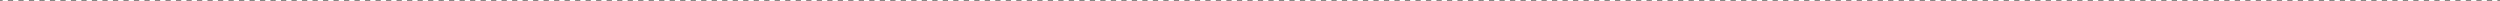 <!-- Generator: Adobe Illustrator 23.1.1, SVG Export Plug-In  -->
<svg version="1.1" xmlns="http://www.w3.org/2000/svg" xmlns:xlink="http://www.w3.org/1999/xlink" x="0px" y="0px" width="1350px"
	 height="0.283px" viewBox="0 0 1350 0.283" style="enable-background:new 0 0 1350 0.283;" xml:space="preserve">
<style type="text/css">
	.st0{fill:#231815;}
</style>
<defs>
</defs>
<g>
	<rect class="st0" width="1.417" height="0.283"/>
	<path class="st0" d="M1345.741,0.283h-2.836V0h2.836V0.283z M1340.069,0.283h-2.836V0h2.836V0.283z M1334.397,0.283h-2.836V0h2.836
		V0.283z M1328.724,0.283h-2.836V0h2.836V0.283z M1323.052,0.283h-2.836V0h2.836V0.283z M1317.38,0.283h-2.837V0h2.837V0.283z
		 M1311.708,0.283h-2.836V0h2.836V0.283z M1306.036,0.283h-2.836V0h2.836V0.283z M1300.364,0.283h-2.837V0h2.837V0.283z
		 M1294.691,0.283h-2.836V0h2.836V0.283z M1289.019,0.283h-2.836V0h2.836V0.283z M1283.346,0.283h-2.836V0h2.836V0.283z
		 M1277.674,0.283h-2.836V0h2.836V0.283z M1272.002,0.283h-2.836V0h2.836V0.283z M1266.33,0.283h-2.836V0h2.836V0.283z
		 M1260.658,0.283h-2.836V0h2.836V0.283z M1254.986,0.283h-2.837V0h2.837V0.283z M1249.313,0.283h-2.836V0h2.836V0.283z
		 M1243.641,0.283h-2.836V0h2.836V0.283z M1237.969,0.283h-2.836V0h2.836V0.283z M1232.296,0.283h-2.836V0h2.836V0.283z
		 M1226.625,0.283h-2.836V0h2.836V0.283z M1220.953,0.283h-2.837V0h2.837V0.283z M1215.28,0.283h-2.836V0h2.836V0.283z
		 M1209.608,0.283h-2.836V0h2.836V0.283z M1203.936,0.283h-2.837V0h2.837V0.283z M1198.263,0.283h-2.836V0h2.836V0.283z
		 M1192.591,0.283h-2.836V0h2.836V0.283z M1186.918,0.283h-2.836V0h2.836V0.283z M1181.247,0.283h-2.836V0h2.836V0.283z
		 M1175.575,0.283h-2.836V0h2.836V0.283z M1169.902,0.283h-2.836V0h2.836V0.283z M1164.23,0.283h-2.836V0h2.836V0.283z
		 M1158.558,0.283h-2.837V0h2.837V0.283z M1152.885,0.283h-2.836V0h2.836V0.283z M1147.213,0.283h-2.836V0h2.836V0.283z
		 M1141.542,0.283h-2.836V0h2.836V0.283z M1135.869,0.283h-2.836V0h2.836V0.283z M1130.197,0.283h-2.836V0h2.836V0.283z
		 M1124.525,0.283h-2.837V0h2.837V0.283z M1118.852,0.283h-2.836V0h2.836V0.283z M1113.18,0.283h-2.836V0h2.836V0.283z
		 M1107.508,0.283h-2.837V0h2.837V0.283z M1101.835,0.283H1099V0h2.836V0.283z M1096.164,0.283h-2.836V0h2.836V0.283z
		 M1090.491,0.283h-2.836V0h2.836V0.283z M1084.819,0.283h-2.836V0h2.836V0.283z M1079.147,0.283h-2.836V0h2.836V0.283z
		 M1073.474,0.283h-2.836V0h2.836V0.283z M1067.802,0.283h-2.836V0h2.836V0.283z M1062.13,0.283h-2.837V0h2.837V0.283z
		 M1056.458,0.283h-2.836V0h2.836V0.283z M1050.786,0.283h-2.836V0h2.836V0.283z M1045.114,0.283h-2.836V0h2.836V0.283z
		 M1039.441,0.283h-2.836V0h2.836V0.283z M1033.769,0.283h-2.836V0h2.836V0.283z M1028.097,0.283h-2.837V0h2.837V0.283z
		 M1022.424,0.283h-2.836V0h2.836V0.283z M1016.752,0.283h-2.836V0h2.836V0.283z M1011.081,0.283h-2.837V0h2.837V0.283z
		 M1005.408,0.283h-2.836V0h2.836V0.283z M999.736,0.283H996.9V0h2.836V0.283z M994.063,0.283h-2.836V0h2.836V0.283z M988.391,0.283
		h-2.836V0h2.836V0.283z M982.719,0.283h-2.836V0h2.836V0.283z M977.046,0.283h-2.836V0h2.836V0.283z M971.375,0.283h-2.836V0h2.836
		V0.283z M965.703,0.283h-2.837V0h2.837V0.283z M960.03,0.283h-2.836V0h2.836V0.283z M954.358,0.283h-2.836V0h2.836V0.283z
		 M948.686,0.283h-2.837V0h2.837V0.283z M943.013,0.283h-2.836V0h2.836V0.283z M937.341,0.283h-2.836V0h2.836V0.283z M931.669,0.283
		h-2.837V0h2.837V0.283z M925.997,0.283h-2.836V0h2.836V0.283z M920.325,0.283h-2.836V0h2.836V0.283z M914.653,0.283h-2.837V0h2.837
		V0.283z M908.98,0.283h-2.836V0h2.836V0.283z M903.308,0.283h-2.836V0h2.836V0.283z M897.635,0.283h-2.836V0h2.836V0.283z
		 M891.963,0.283h-2.836V0h2.836V0.283z M886.292,0.283h-2.836V0h2.836V0.283z M880.619,0.283h-2.836V0h2.836V0.283z M874.947,0.283
		h-2.836V0h2.836V0.283z M869.275,0.283h-2.837V0h2.837V0.283z M863.602,0.283h-2.836V0h2.836V0.283z M857.93,0.283h-2.836V0h2.836
		V0.283z M852.258,0.283h-2.837V0h2.837V0.283z M846.585,0.283h-2.836V0h2.836V0.283z M840.914,0.283h-2.836V0h2.836V0.283z
		 M835.242,0.283h-2.837V0h2.837V0.283z M829.569,0.283h-2.836V0h2.836V0.283z M823.897,0.283h-2.836V0h2.836V0.283z M818.225,0.283
		h-2.837V0h2.837V0.283z M812.552,0.283h-2.836V0h2.836V0.283z M806.88,0.283h-2.836V0h2.836V0.283z M801.208,0.283h-2.836V0h2.836
		V0.283z M795.536,0.283H792.7V0h2.836V0.283z M789.864,0.283h-2.836V0h2.836V0.283z M784.191,0.283h-2.836V0h2.836V0.283z
		 M778.519,0.283h-2.836V0h2.836V0.283z M772.847,0.283h-2.837V0h2.837V0.283z M767.174,0.283h-2.836V0h2.836V0.283z M761.502,0.283
		h-2.836V0h2.836V0.283z M755.831,0.283h-2.837V0h2.837V0.283z M750.158,0.283h-2.836V0h2.836V0.283z M744.486,0.283h-2.836V0h2.836
		V0.283z M738.814,0.283h-2.837V0h2.837V0.283z M733.141,0.283h-2.836V0h2.836V0.283z M727.469,0.283h-2.836V0h2.836V0.283z
		 M721.797,0.283h-2.837V0h2.837V0.283z M716.125,0.283h-2.836V0h2.836V0.283z M710.453,0.283h-2.836V0h2.836V0.283z M704.78,0.283
		h-2.836V0h2.836V0.283z M699.108,0.283h-2.836V0h2.836V0.283z M693.436,0.283H690.6V0h2.836V0.283z M687.763,0.283h-2.836V0h2.836
		V0.283z M682.091,0.283h-2.836V0h2.836V0.283z M676.419,0.283h-2.837V0h2.837V0.283z M670.747,0.283h-2.836V0h2.836V0.283z
		 M665.075,0.283h-2.836V0h2.836V0.283z M659.402,0.283h-2.836V0h2.836V0.283z M653.73,0.283h-2.836V0h2.836V0.283z M648.058,0.283
		h-2.836V0h2.836V0.283z M642.385,0.283h-2.836V0h2.836V0.283z M636.713,0.283h-2.836V0h2.836V0.283z M631.041,0.283h-2.836V0h2.836
		V0.283z M625.369,0.283h-2.836V0h2.836V0.283z M619.696,0.283h-2.836V0h2.836V0.283z M614.024,0.283h-2.836V0h2.836V0.283z
		 M608.352,0.283h-2.836V0h2.836V0.283z M602.679,0.283h-2.836V0h2.836V0.283z M597.007,0.283h-2.836V0h2.836V0.283z M591.334,0.283
		h-2.836V0h2.836V0.283z M585.663,0.283h-2.836V0h2.836V0.283z M579.99,0.283h-2.836V0h2.836V0.283z M574.318,0.283h-2.836V0h2.836
		V0.283z M568.646,0.283h-2.836V0h2.836V0.283z M562.973,0.283h-2.836V0h2.836V0.283z M557.301,0.283h-2.836V0h2.836V0.283z
		 M551.628,0.283h-2.836V0h2.836V0.283z M545.956,0.283h-2.836V0h2.836V0.283z M540.284,0.283h-2.836V0h2.836V0.283z M534.612,0.283
		h-2.836V0h2.836V0.283z M528.939,0.283h-2.836V0h2.836V0.283z M523.267,0.283h-2.836V0h2.836V0.283z M517.595,0.283h-2.836V0h2.836
		V0.283z M511.922,0.283h-2.836V0h2.836V0.283z M506.25,0.283h-2.836V0h2.836V0.283z M500.578,0.283h-2.836V0h2.836V0.283z
		 M494.906,0.283h-2.836V0h2.836V0.283z M489.233,0.283h-2.836V0h2.836V0.283z M483.561,0.283h-2.836V0h2.836V0.283z M477.889,0.283
		h-2.836V0h2.836V0.283z M472.216,0.283h-2.836V0h2.836V0.283z M466.544,0.283h-2.836V0h2.836V0.283z M460.872,0.283h-2.836V0h2.836
		V0.283z M455.199,0.283h-2.836V0h2.836V0.283z M449.527,0.283h-2.836V0h2.836V0.283z M443.855,0.283h-2.836V0h2.836V0.283z
		 M438.183,0.283h-2.836V0h2.836V0.283z M432.51,0.283h-2.836V0h2.836V0.283z M426.838,0.283h-2.836V0h2.836V0.283z M421.166,0.283
		h-2.836V0h2.836V0.283z M415.493,0.283h-2.836V0h2.836V0.283z M409.821,0.283h-2.836V0h2.836V0.283z M404.149,0.283h-2.836V0h2.836
		V0.283z M398.477,0.283h-2.836V0h2.836V0.283z M392.804,0.283h-2.836V0h2.836V0.283z M387.132,0.283h-2.836V0h2.836V0.283z
		 M381.459,0.283h-2.836V0h2.836V0.283z M375.787,0.283h-2.836V0h2.836V0.283z M370.115,0.283h-2.836V0h2.836V0.283z M364.443,0.283
		h-2.836V0h2.836V0.283z M358.771,0.283h-2.836V0h2.836V0.283z M353.098,0.283h-2.836V0h2.836V0.283z M347.426,0.283h-2.836V0h2.836
		V0.283z M341.753,0.283h-2.836V0h2.836V0.283z M336.081,0.283h-2.836V0h2.836V0.283z M330.409,0.283h-2.836V0h2.836V0.283z
		 M324.737,0.283H321.9V0h2.836V0.283z M319.064,0.283h-2.836V0h2.836V0.283z M313.392,0.283h-2.836V0h2.836V0.283z M307.72,0.283
		h-2.836V0h2.836V0.283z M302.047,0.283h-2.836V0h2.836V0.283z M296.375,0.283h-2.836V0h2.836V0.283z M290.703,0.283h-2.836V0h2.836
		V0.283z M285.031,0.283h-2.836V0h2.836V0.283z M279.358,0.283h-2.836V0h2.836V0.283z M273.687,0.283h-2.836V0h2.836V0.283z
		 M268.014,0.283h-2.836V0h2.836V0.283z M262.342,0.283h-2.836V0h2.836V0.283z M256.669,0.283h-2.836V0h2.836V0.283z M250.997,0.283
		h-2.836V0h2.836V0.283z M245.325,0.283h-2.836V0h2.836V0.283z M239.653,0.283h-2.836V0h2.836V0.283z M233.98,0.283h-2.836V0h2.836
		V0.283z M228.308,0.283h-2.836V0h2.836V0.283z M222.636,0.283H219.8V0h2.836V0.283z M216.964,0.283h-2.836V0h2.836V0.283z
		 M211.292,0.283h-2.836V0h2.836V0.283z M205.619,0.283h-2.836V0h2.836V0.283z M199.947,0.283h-2.836V0h2.836V0.283z M194.275,0.283
		h-2.836V0h2.836V0.283z M188.603,0.283h-2.836V0h2.836V0.283z M182.93,0.283h-2.836V0h2.836V0.283z M177.258,0.283h-2.836V0h2.836
		V0.283z M171.585,0.283h-2.836V0h2.836V0.283z M165.914,0.283h-2.836V0h2.836V0.283z M160.241,0.283h-2.836V0h2.836V0.283z
		 M154.569,0.283h-2.836V0h2.836V0.283z M148.896,0.283h-2.836V0h2.836V0.283z M143.224,0.283h-2.836V0h2.836V0.283z M137.552,0.283
		h-2.836V0h2.836V0.283z M131.88,0.283h-2.836V0h2.836V0.283z M126.208,0.283h-2.836V0h2.836V0.283z M120.535,0.283h-2.836V0h2.836
		V0.283z M114.863,0.283h-2.836V0h2.836V0.283z M109.19,0.283h-2.836V0h2.836V0.283z M103.518,0.283h-2.836V0h2.836V0.283z
		 M97.846,0.283H95.01V0h2.836V0.283z M92.174,0.283h-2.836V0h2.836V0.283z M86.501,0.283h-2.836V0h2.836V0.283z M80.829,0.283
		h-2.836V0h2.836V0.283z M75.157,0.283h-2.836V0h2.836V0.283z M69.484,0.283h-2.836V0h2.836V0.283z M63.812,0.283h-2.836V0h2.836
		V0.283z M58.14,0.283h-2.836V0h2.836V0.283z M52.468,0.283h-2.836V0h2.836V0.283z M46.795,0.283h-2.836V0h2.836V0.283z
		 M41.123,0.283h-2.836V0h2.836V0.283z M35.451,0.283h-2.836V0h2.836V0.283z M29.779,0.283h-2.836V0h2.836V0.283z M24.106,0.283
		H21.27V0h2.836V0.283z M18.434,0.283h-2.836V0h2.836V0.283z M12.762,0.283H9.926V0h2.836V0.283z M7.089,0.283H4.253V0h2.836V0.283z
		"/>
	<rect x="1348.583" class="st0" width="1.418" height="0.283"/>
</g>
</svg>
